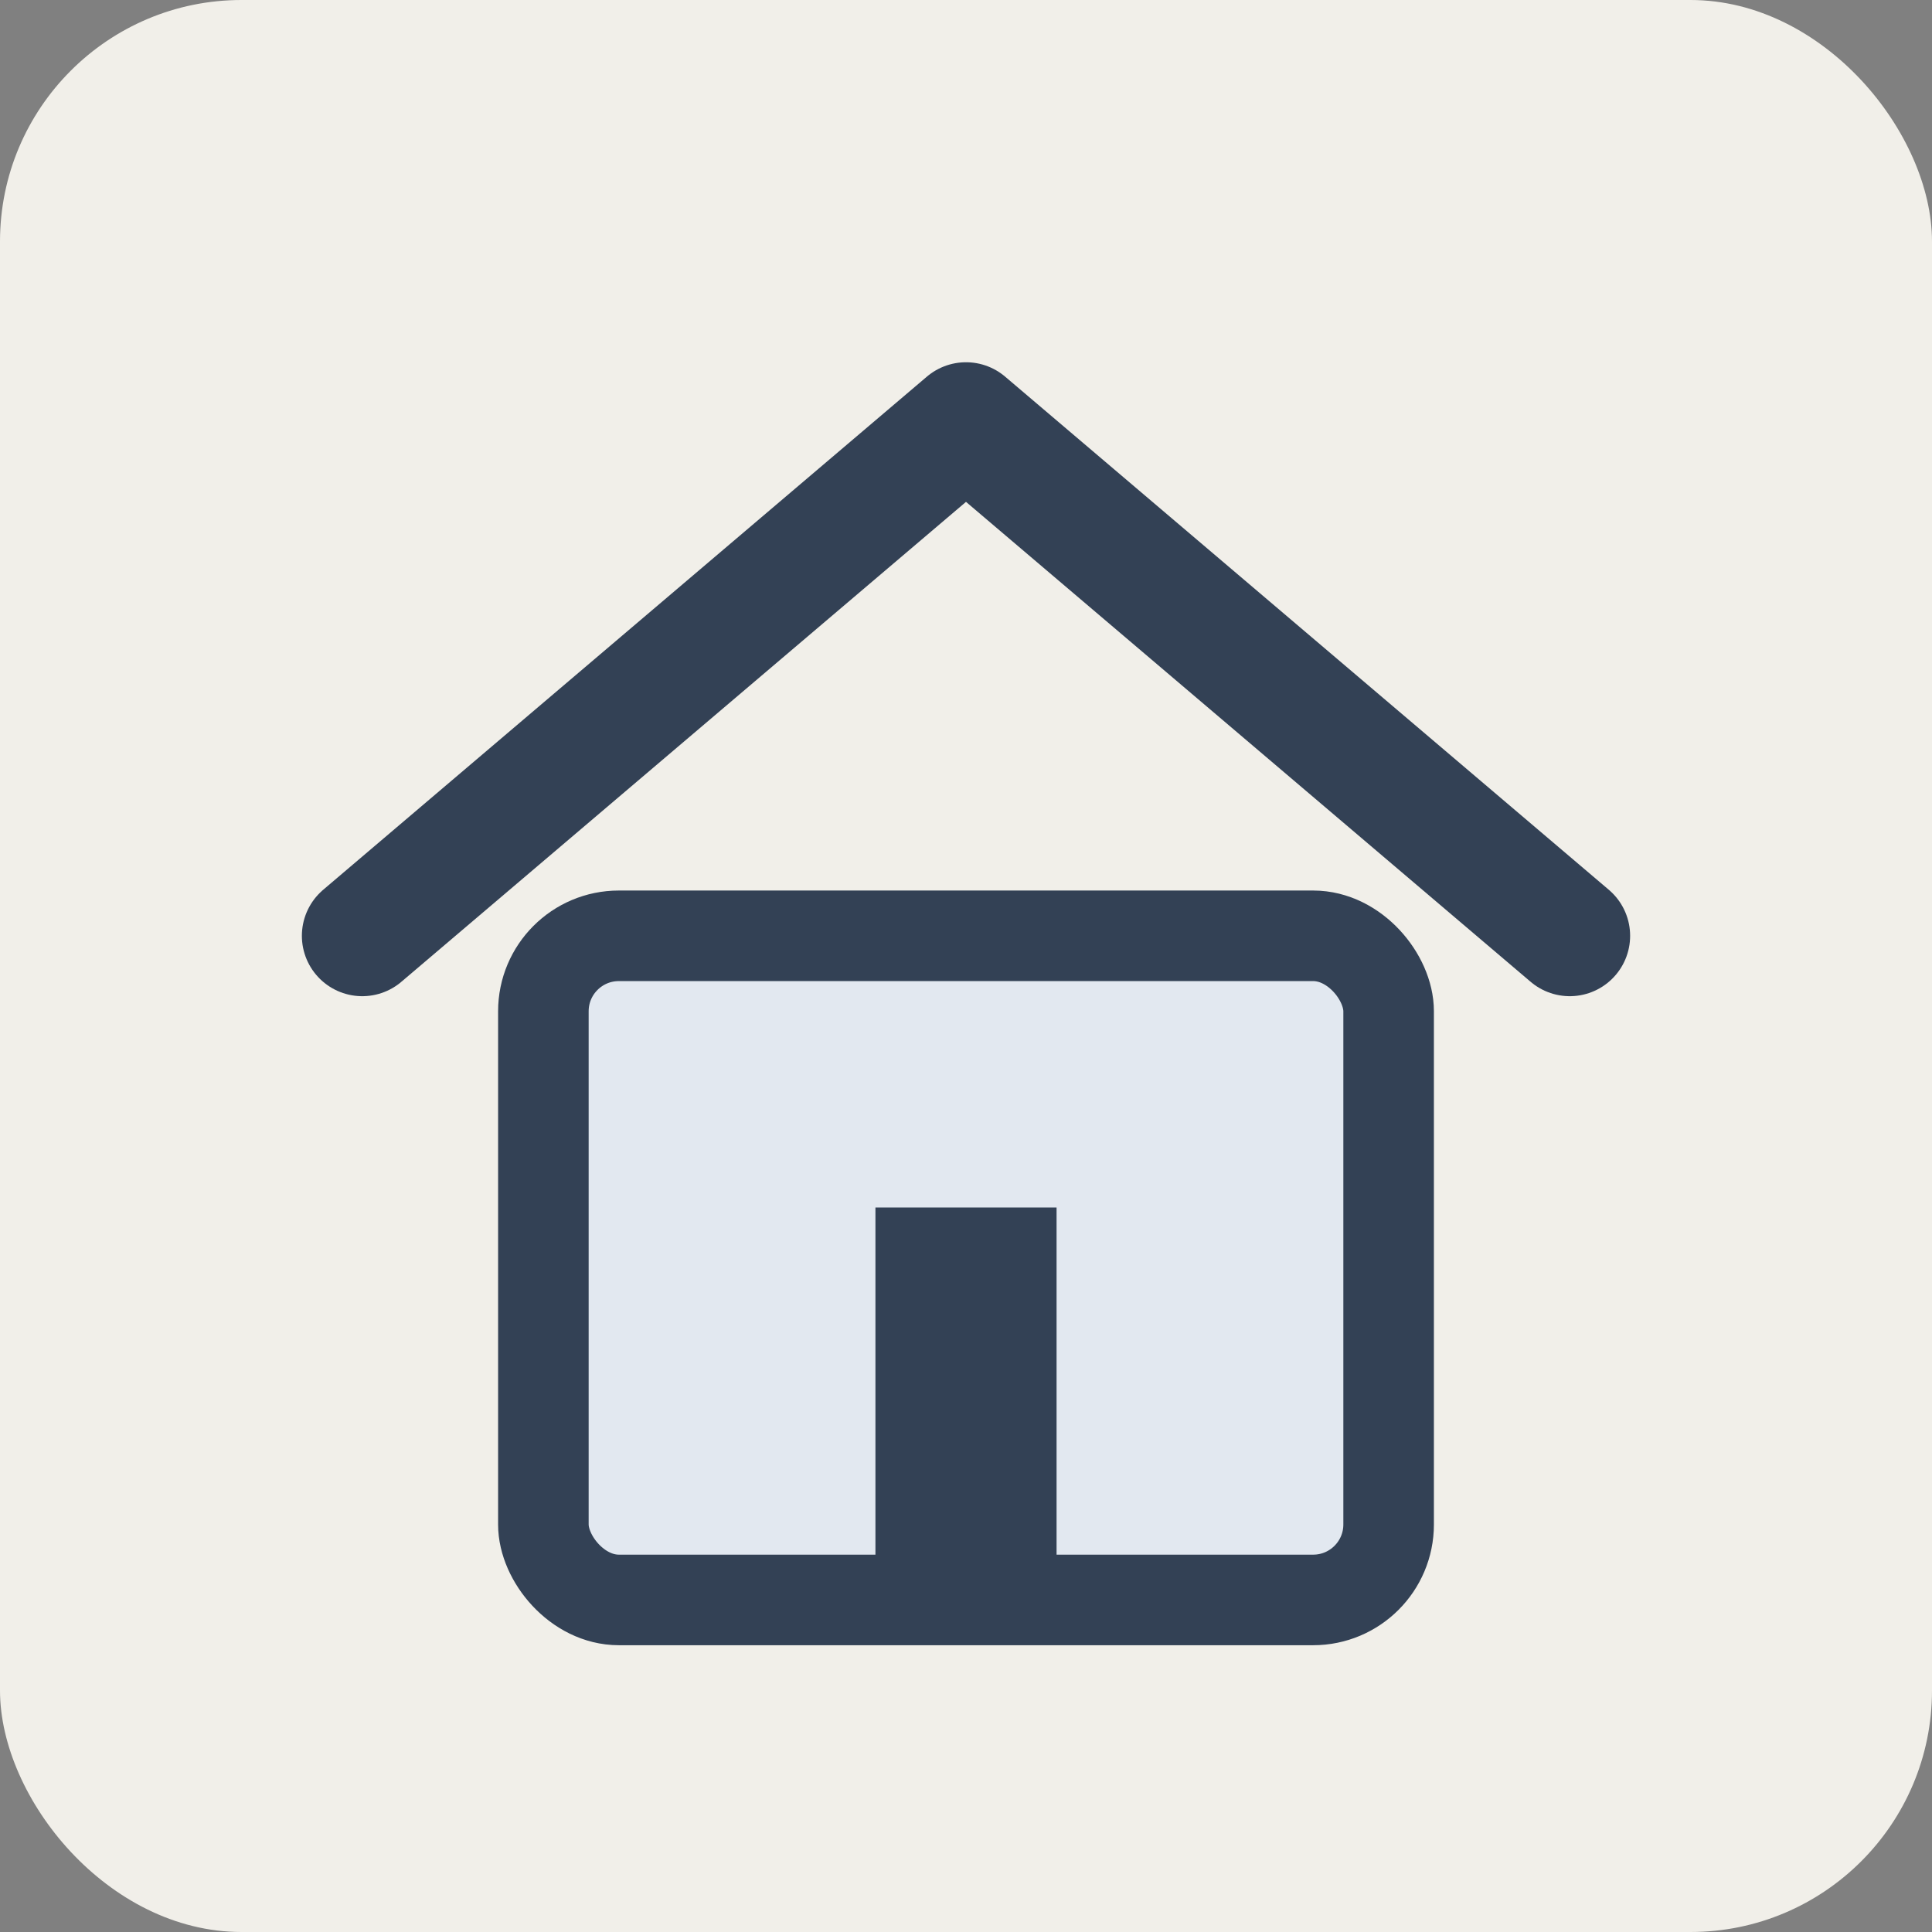 <svg xmlns="http://www.w3.org/2000/svg" width="256" height="256" viewBox="0 0 256 256">
  <rect x="0" y="0" width="256" height="256" fill="#808080" stroke="none"/>
  <rect width="256" height="256" rx="32" fill="#f1efe9"/>
  <path d="M48 124 L128 56 L208 124" fill="none" stroke="#334155" stroke-width="16" stroke-linecap="round" stroke-linejoin="round"/>
  <rect x="72" y="124" width="112" height="88" rx="10" fill="#e2e8f0" stroke="#334155" stroke-width="12"/>
  <rect x="116" y="160" width="24" height="52" fill="#334155"/>
</svg>
